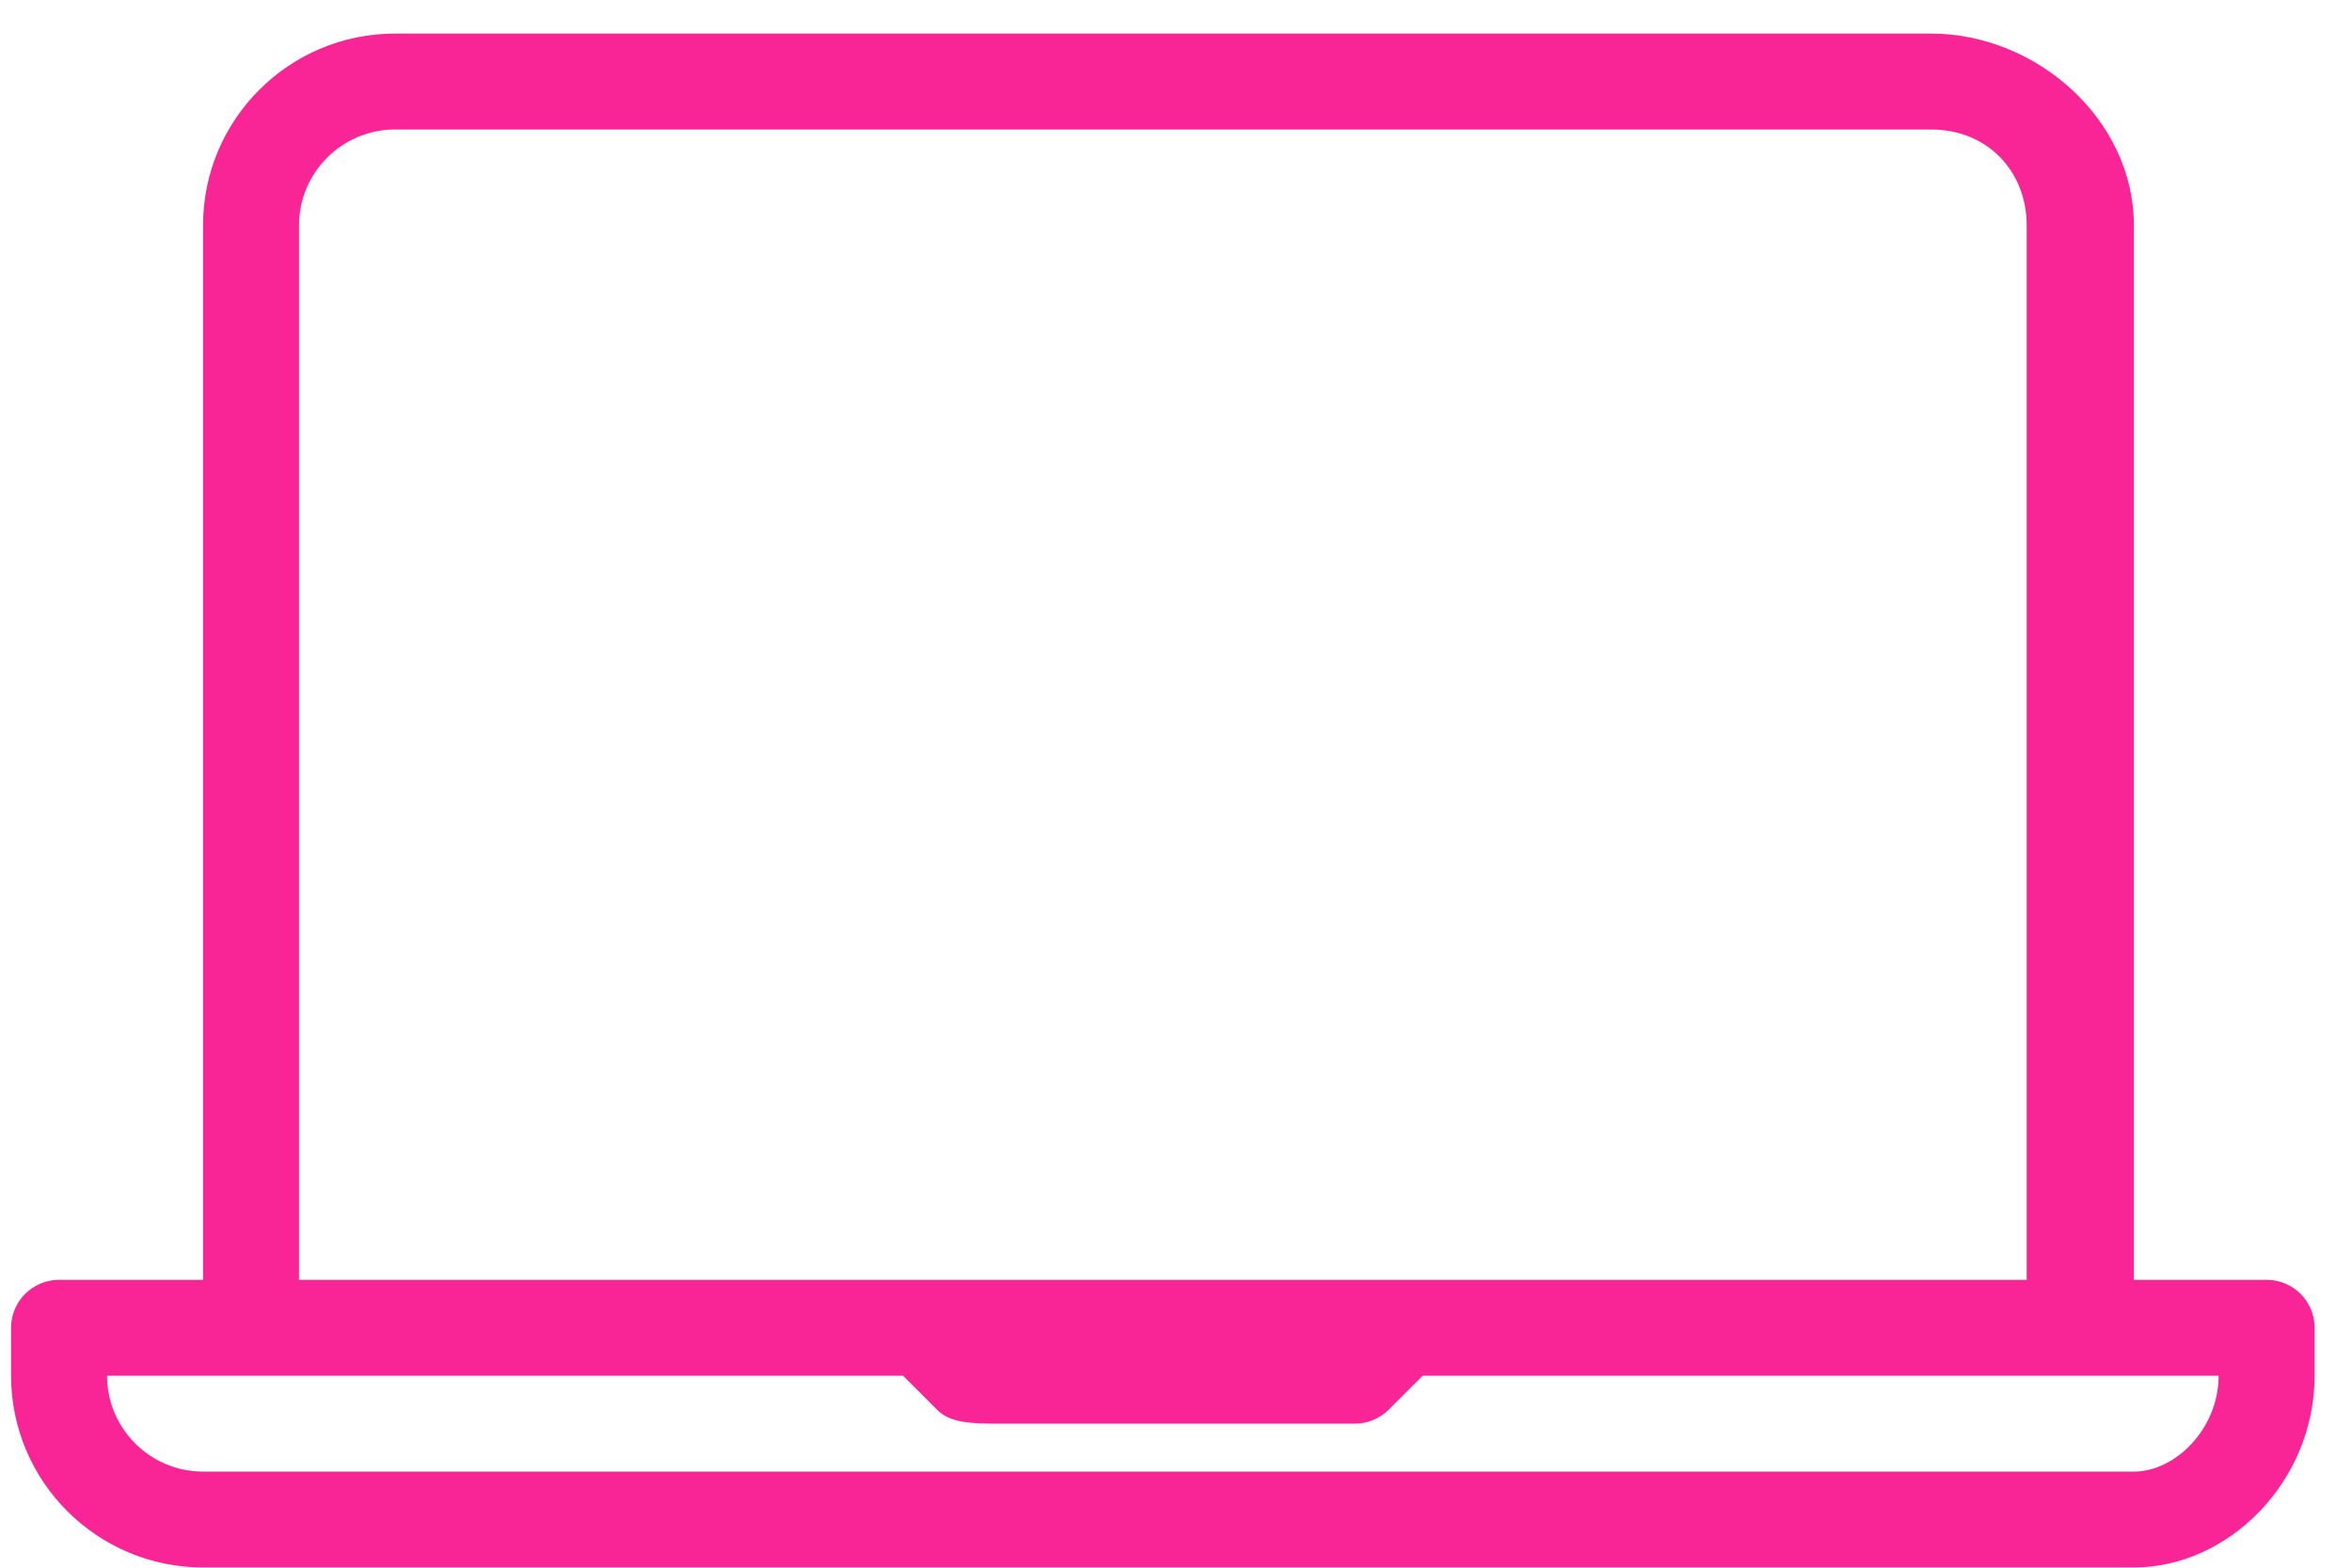 <svg 
 xmlns="http://www.w3.org/2000/svg"
 xmlns:xlink="http://www.w3.org/1999/xlink"
 width="51px" height="34px">
<path fill-rule="evenodd"  fill="rgb(249, 37, 150)"
 d="M49.149,27.757 L46.27,27.757 L46.27,4.886 C46.27,2.592 44.160,0.728 41.865,0.728 L8.565,0.728 C6.269,0.728 4.403,2.592 4.403,4.886 L4.403,27.757 L1.281,27.757 C0.706,27.757 0.240,28.222 0.240,28.797 L0.240,29.837 C0.240,32.130 2.107,33.995 4.403,33.995 L46.27,33.995 C48.323,33.995 50.189,32.130 50.189,29.837 L50.189,28.797 C50.189,28.222 49.724,27.757 49.149,27.757 ZM6.484,4.886 C6.484,3.741 7.418,2.808 8.565,2.808 L41.865,2.808 C43.12,2.808 43.946,3.741 43.946,4.886 L43.946,27.757 L30.418,27.757 L20.12,27.757 L6.484,27.757 L6.484,4.886 ZM46.27,31.916 L4.403,31.916 C3.255,31.916 2.321,30.982 2.321,29.837 L5.443,29.837 L19.581,29.837 L20.317,30.572 C20.512,30.767 20.776,30.876 21.52,30.876 L29.377,30.876 C29.654,30.876 29.918,30.767 30.113,30.572 L30.849,29.837 L44.986,29.837 L48.108,29.837 C48.108,30.982 47.174,31.916 46.27,31.916 Z"/>
</svg>